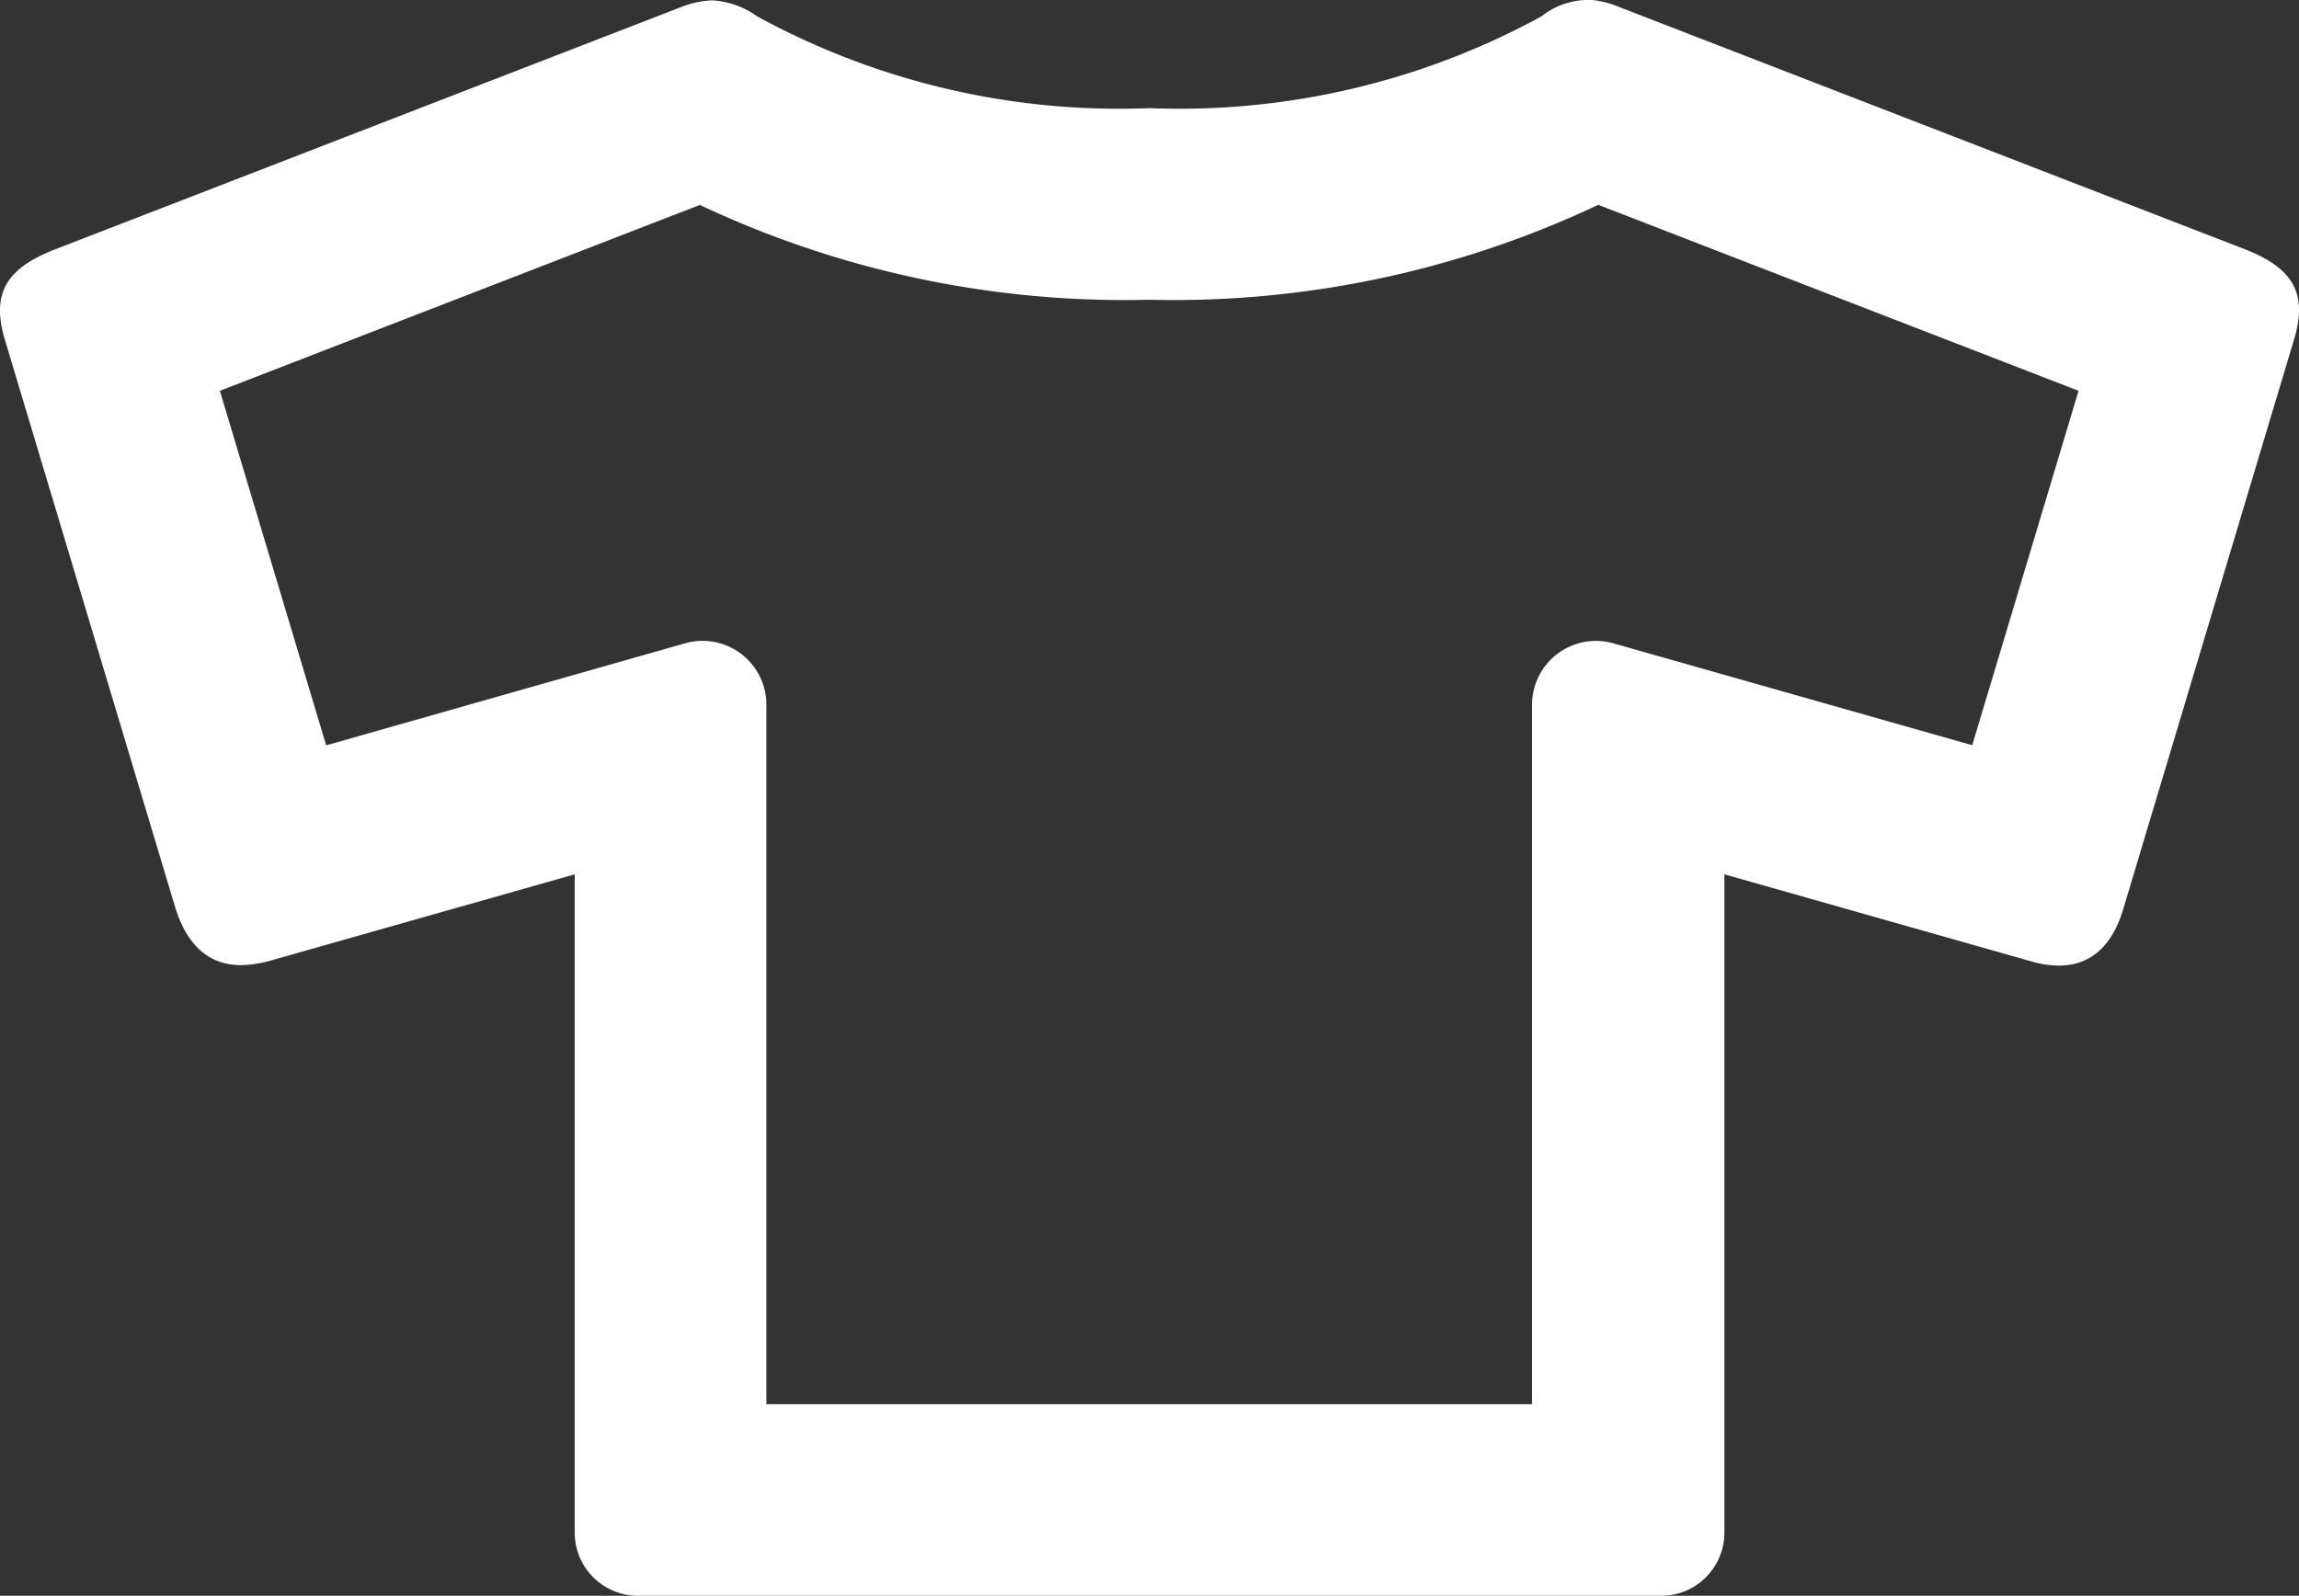 <svg xmlns="http://www.w3.org/2000/svg" width="19.637" height="13.634" viewBox="0 0 19.637 13.634">
  <rect x="0" y="0" width="19.637" height="13.634" fill="#333333" stroke="none"/>
  <path id="Path_305" data-name="Path 305"
        d="M21.835,12.663l4.1,1.588-.908,3.028-3.06-.869a.546.546,0,0,0-.7.524v5.975H14.727V16.934a.545.545,0,0,0-.7-.524l-3.06.87-.908-3.029,4.1-1.588a8.5,8.5,0,0,0,3.837.81,8.5,8.5,0,0,0,3.835-.81m-.111-1.751a.64.64,0,0,0-.371.139A6.45,6.45,0,0,1,18,11.836a6.45,6.45,0,0,1-3.353-.785.73.73,0,0,0-.382-.136.8.8,0,0,0-.273.06L8.64,13.047c-.415.164-.535.382-.415.775l1.453,4.844q.154.492.563.492a1,1,0,0,0,.234-.034l2.615-.742V24a.54.54,0,0,0,.546.546h8.726A.54.54,0,0,0,22.91,24V18.382l2.615.742a.87.87,0,0,0,.241.038c.273,0,.462-.17.556-.5l1.452-4.844c.12-.393,0-.611-.414-.775l-5.351-2.072a.8.8,0,0,0-.285-.063"
        transform="translate(-8.181 -10.912)" fill="#ffffff" fill-rule="evenodd"/>
</svg>
